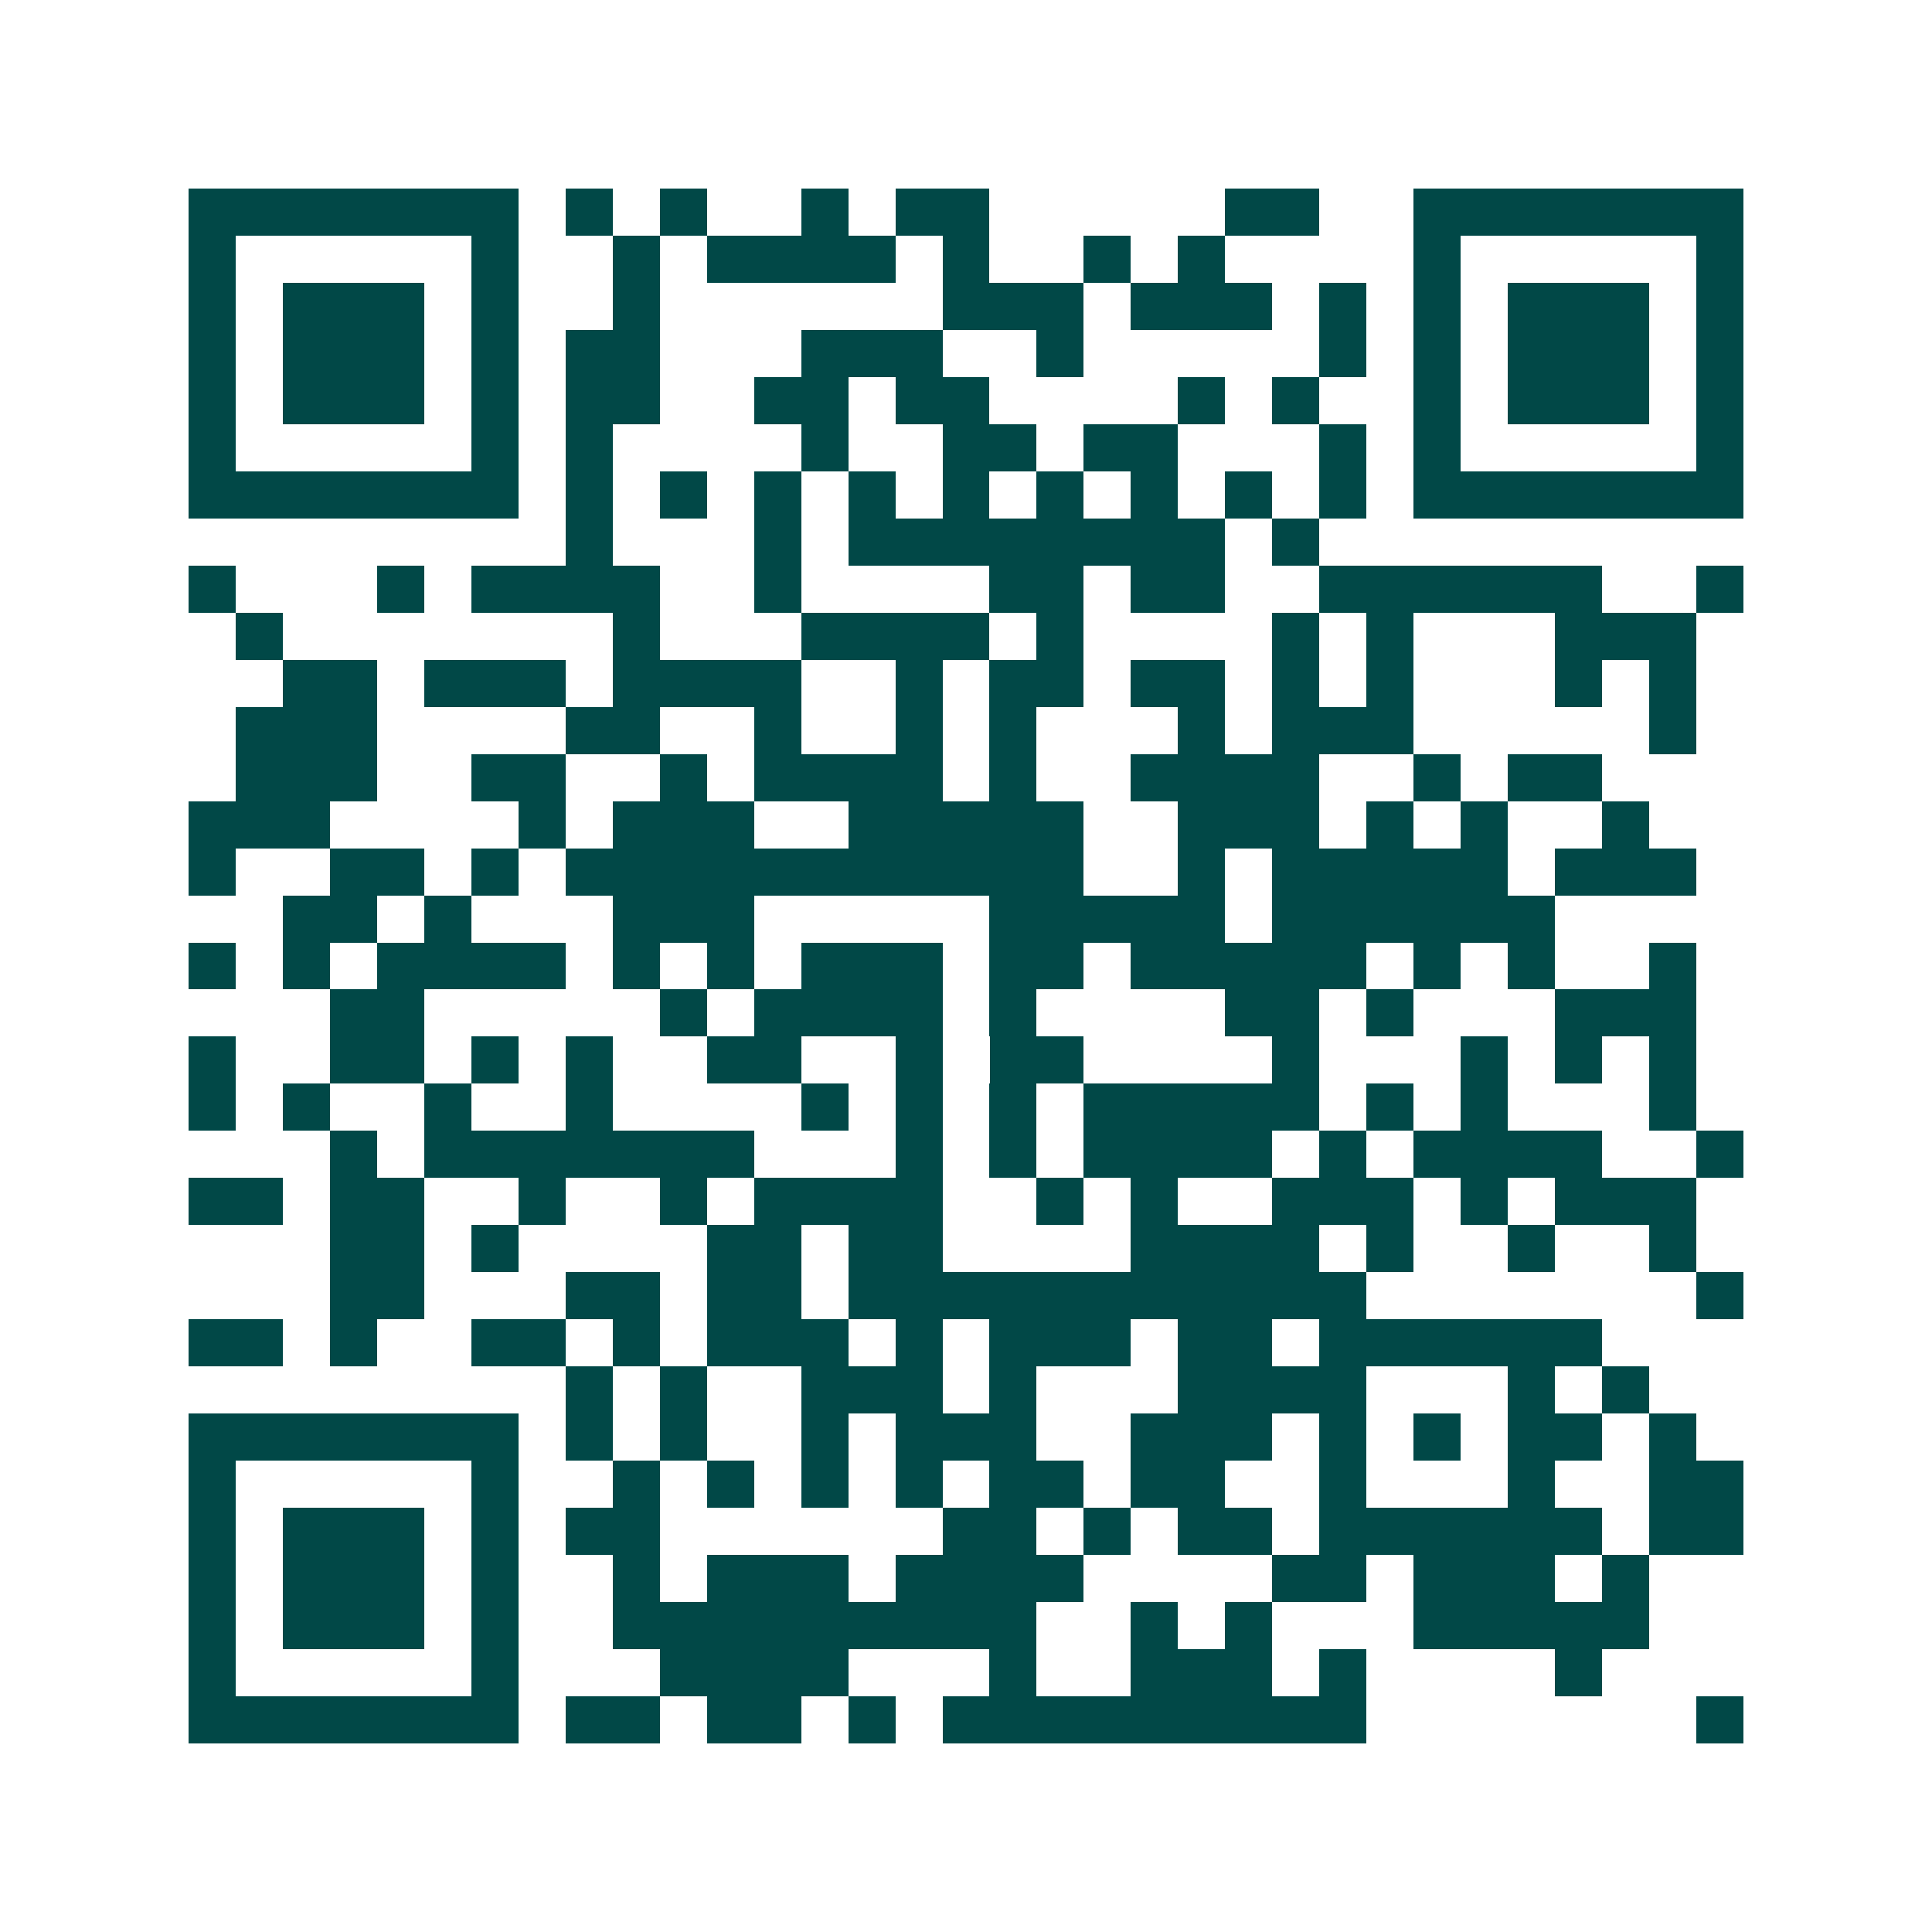 <svg xmlns="http://www.w3.org/2000/svg" width="200" height="200" viewBox="0 0 41 41" shape-rendering="crispEdges"><path fill="#ffffff" d="M0 0h41v41H0z"/><path stroke="#014847" d="M4 4.5h7m1 0h1m1 0h1m2 0h1m1 0h2m5 0h2m2 0h7M4 5.5h1m5 0h1m2 0h1m1 0h4m1 0h1m2 0h1m1 0h1m4 0h1m5 0h1M4 6.5h1m1 0h3m1 0h1m2 0h1m6 0h3m1 0h3m1 0h1m1 0h1m1 0h3m1 0h1M4 7.5h1m1 0h3m1 0h1m1 0h2m3 0h3m2 0h1m5 0h1m1 0h1m1 0h3m1 0h1M4 8.5h1m1 0h3m1 0h1m1 0h2m2 0h2m1 0h2m4 0h1m1 0h1m2 0h1m1 0h3m1 0h1M4 9.5h1m5 0h1m1 0h1m4 0h1m2 0h2m1 0h2m3 0h1m1 0h1m5 0h1M4 10.5h7m1 0h1m1 0h1m1 0h1m1 0h1m1 0h1m1 0h1m1 0h1m1 0h1m1 0h1m1 0h7M12 11.5h1m3 0h1m1 0h8m1 0h1M4 12.5h1m3 0h1m1 0h4m2 0h1m4 0h2m1 0h2m2 0h6m2 0h1M5 13.5h1m7 0h1m3 0h4m1 0h1m4 0h1m1 0h1m3 0h3M6 14.5h2m1 0h3m1 0h4m2 0h1m1 0h2m1 0h2m1 0h1m1 0h1m3 0h1m1 0h1M5 15.5h3m4 0h2m2 0h1m2 0h1m1 0h1m3 0h1m1 0h3m5 0h1M5 16.5h3m2 0h2m2 0h1m1 0h4m1 0h1m2 0h4m2 0h1m1 0h2M4 17.5h3m4 0h1m1 0h3m2 0h5m2 0h3m1 0h1m1 0h1m2 0h1M4 18.5h1m2 0h2m1 0h1m1 0h11m2 0h1m1 0h5m1 0h3M6 19.5h2m1 0h1m3 0h3m5 0h5m1 0h6M4 20.5h1m1 0h1m1 0h4m1 0h1m1 0h1m1 0h3m1 0h2m1 0h5m1 0h1m1 0h1m2 0h1M7 21.5h2m5 0h1m1 0h4m1 0h1m4 0h2m1 0h1m3 0h3M4 22.5h1m2 0h2m1 0h1m1 0h1m2 0h2m2 0h1m1 0h2m4 0h1m3 0h1m1 0h1m1 0h1M4 23.5h1m1 0h1m2 0h1m2 0h1m4 0h1m1 0h1m1 0h1m1 0h5m1 0h1m1 0h1m3 0h1M7 24.5h1m1 0h7m3 0h1m1 0h1m1 0h4m1 0h1m1 0h4m2 0h1M4 25.5h2m1 0h2m2 0h1m2 0h1m1 0h4m2 0h1m1 0h1m2 0h3m1 0h1m1 0h3M7 26.5h2m1 0h1m4 0h2m1 0h2m4 0h4m1 0h1m2 0h1m2 0h1M7 27.5h2m3 0h2m1 0h2m1 0h11m7 0h1M4 28.5h2m1 0h1m2 0h2m1 0h1m1 0h3m1 0h1m1 0h3m1 0h2m1 0h6M12 29.5h1m1 0h1m2 0h3m1 0h1m3 0h4m3 0h1m1 0h1M4 30.5h7m1 0h1m1 0h1m2 0h1m1 0h3m2 0h3m1 0h1m1 0h1m1 0h2m1 0h1M4 31.5h1m5 0h1m2 0h1m1 0h1m1 0h1m1 0h1m1 0h2m1 0h2m2 0h1m3 0h1m2 0h2M4 32.5h1m1 0h3m1 0h1m1 0h2m6 0h2m1 0h1m1 0h2m1 0h6m1 0h2M4 33.5h1m1 0h3m1 0h1m2 0h1m1 0h3m1 0h4m4 0h2m1 0h3m1 0h1M4 34.5h1m1 0h3m1 0h1m2 0h9m2 0h1m1 0h1m3 0h5M4 35.5h1m5 0h1m3 0h4m3 0h1m2 0h3m1 0h1m4 0h1M4 36.5h7m1 0h2m1 0h2m1 0h1m1 0h9m7 0h1"/></svg>
